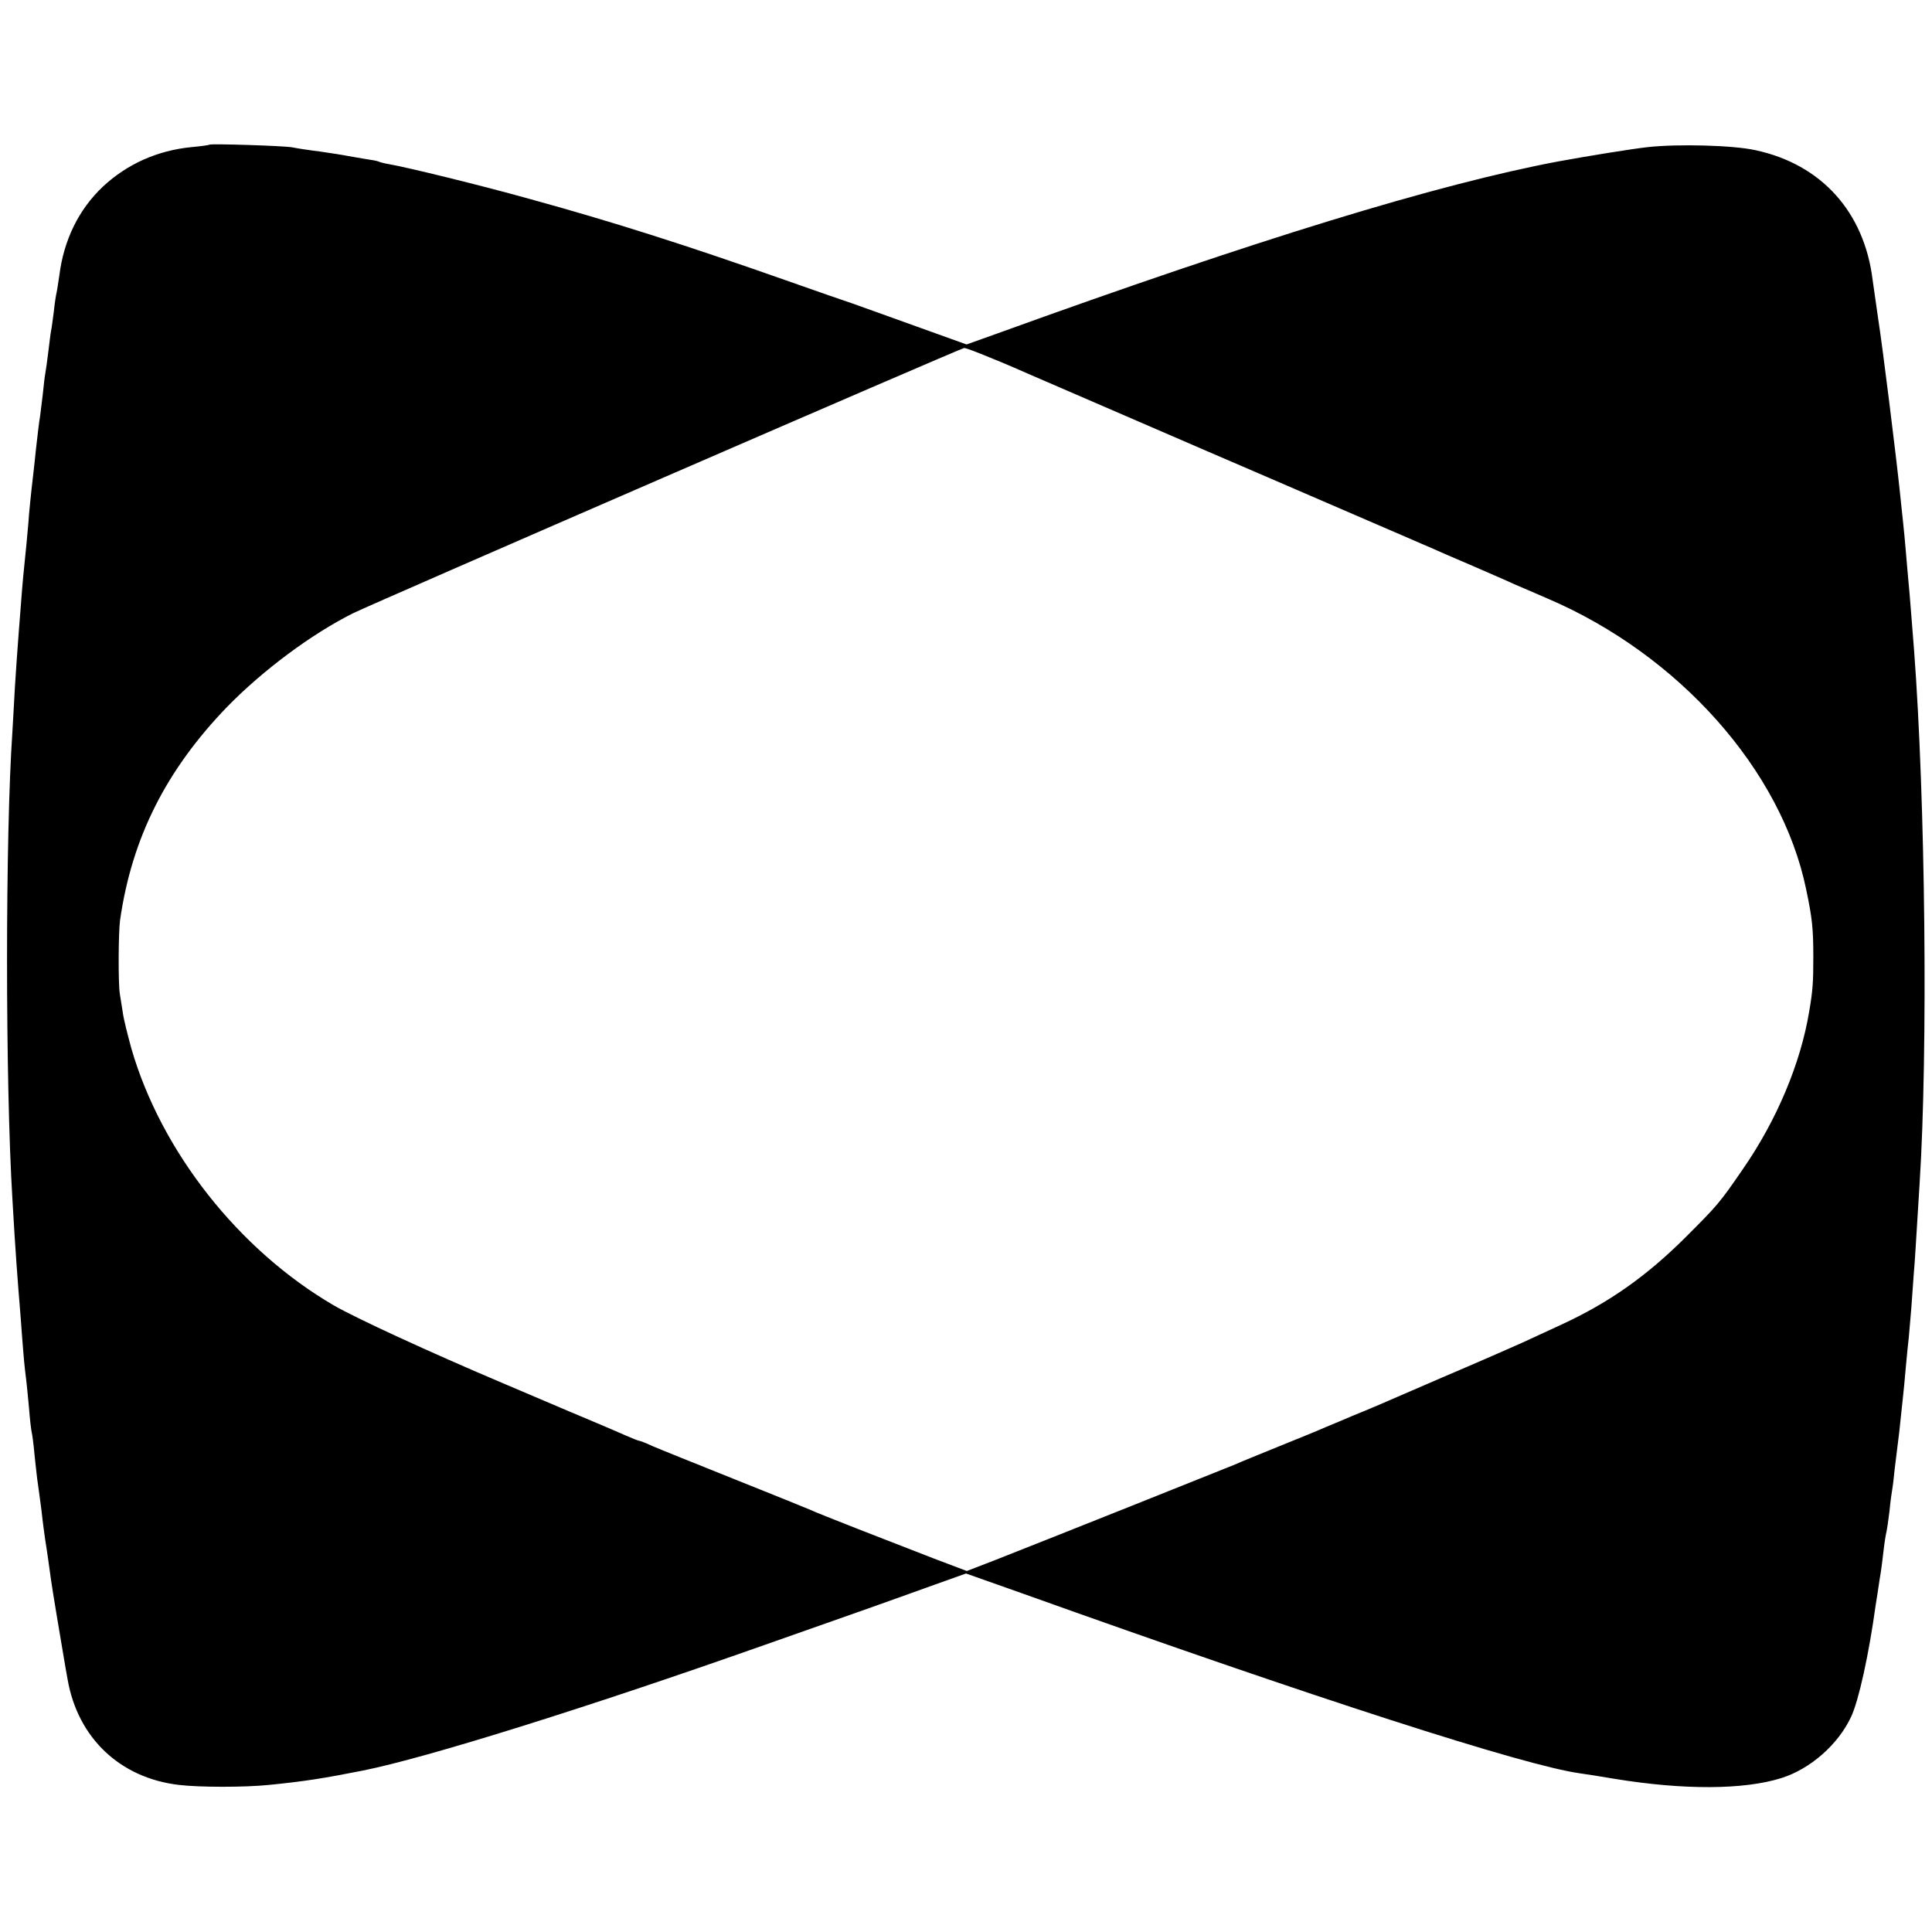 <?xml version="1.0" standalone="no"?>
<!DOCTYPE svg PUBLIC "-//W3C//DTD SVG 20010904//EN"
 "http://www.w3.org/TR/2001/REC-SVG-20010904/DTD/svg10.dtd">
<svg version="1.0" xmlns="http://www.w3.org/2000/svg"
 width="700pt" height="700pt" viewBox="0 0 700 700"
 preserveAspectRatio="xMidYMid meet">
<g transform="translate(0,700) scale(0.1,-0.1)"
fill="#000000" stroke="none">
<path d="M759 6476 c-2 -2 -32 -6 -65 -9 -123 -12 -233 -61 -321 -143 -88 -83
-142 -194 -158 -322 -4 -26 -8 -54 -10 -62 -2 -8 -7 -39 -10 -69 -4 -30 -8
-61 -10 -70 -2 -9 -6 -44 -10 -76 -4 -33 -9 -68 -11 -79 -2 -10 -6 -44 -9 -75
-4 -31 -8 -67 -10 -81 -3 -14 -9 -68 -15 -120 -5 -52 -13 -117 -16 -145 -3
-27 -7 -68 -9 -90 -1 -22 -6 -69 -9 -105 -10 -96 -14 -136 -21 -230 -4 -47 -8
-105 -10 -130 -2 -25 -7 -97 -11 -160 -3 -63 -8 -135 -9 -160 -26 -378 -26
-1269 0 -1695 11 -193 18 -283 30 -430 2 -33 7 -91 10 -130 3 -38 8 -81 10
-95 2 -14 6 -59 10 -100 3 -41 8 -82 10 -90 2 -8 7 -44 10 -80 4 -36 8 -76 10
-90 2 -14 9 -63 15 -110 5 -47 12 -96 14 -110 5 -29 17 -115 21 -145 3 -19 11
-73 20 -125 9 -53 36 -216 40 -235 37 -212 190 -357 403 -382 75 -9 239 -9
327 0 130 13 199 24 340 52 230 46 809 227 1455 455 299 105 435 153 618 219
l112 40 198 -70 c1073 -384 1825 -626 2026 -654 23 -3 79 -12 126 -20 251 -41
469 -40 605 3 104 33 205 121 252 222 27 57 64 223 89 405 3 17 9 57 14 91 6
33 12 83 15 110 3 27 8 56 10 64 2 8 7 42 11 75 3 33 8 68 10 79 2 10 6 44 9
75 4 31 8 67 10 81 3 22 7 53 20 180 2 14 6 61 10 105 4 44 9 94 11 110 1 17
6 64 9 105 3 41 7 98 9 125 4 43 8 117 21 325 31 484 21 1393 -20 1935 -12
148 -15 195 -20 245 -3 30 -7 82 -10 115 -3 33 -7 80 -10 105 -3 25 -7 68 -10
95 -15 145 -65 546 -80 640 -7 50 -16 113 -20 140 -30 247 -186 420 -425 471
-81 18 -281 23 -390 11 -55 -6 -216 -32 -325 -52 -435 -82 -1089 -282 -2031
-623 l-112 -40 -178 64 c-99 36 -204 73 -234 84 -30 10 -134 46 -230 80 -380
134 -642 217 -940 299 -175 49 -445 115 -509 126 -19 3 -37 8 -40 10 -4 2 -25
6 -47 9 -22 4 -51 9 -64 11 -14 3 -59 10 -100 16 -41 5 -86 12 -100 15 -29 6
-296 14 -301 10z m2829 -772 c48 -19 121 -51 162 -69 41 -18 208 -90 370 -160
162 -70 360 -156 440 -190 173 -75 512 -221 558 -241 17 -8 47 -20 65 -28 17
-8 86 -38 152 -66 66 -29 134 -58 150 -66 17 -7 72 -31 123 -53 476 -204 847
-622 936 -1053 22 -105 26 -141 26 -248 0 -89 -2 -119 -15 -195 -31 -188 -118
-395 -241 -572 -83 -121 -92 -131 -204 -243 -144 -144 -281 -240 -452 -319
-46 -21 -110 -51 -143 -66 -33 -15 -163 -72 -290 -126 -256 -111 -249 -108
-325 -139 -30 -13 -73 -31 -95 -40 -22 -10 -98 -41 -170 -70 -71 -29 -143 -58
-160 -66 -29 -12 -672 -269 -876 -349 l-96 -37 -119 45 c-163 63 -425 165
-449 177 -11 5 -135 55 -275 111 -140 56 -274 110 -297 120 -23 11 -45 19 -48
19 -3 0 -25 9 -48 19 -23 10 -71 31 -107 46 -36 15 -78 33 -95 40 -16 7 -122
52 -235 100 -281 119 -542 240 -620 285 -345 201 -626 558 -734 931 -13 48
-28 106 -31 130 -4 24 -9 55 -11 69 -6 39 -5 223 1 266 43 299 167 544 388
773 130 133 306 264 456 339 75 37 2199 959 2214 961 5 1 47 -15 95 -35z"/>
</g>
</svg>
